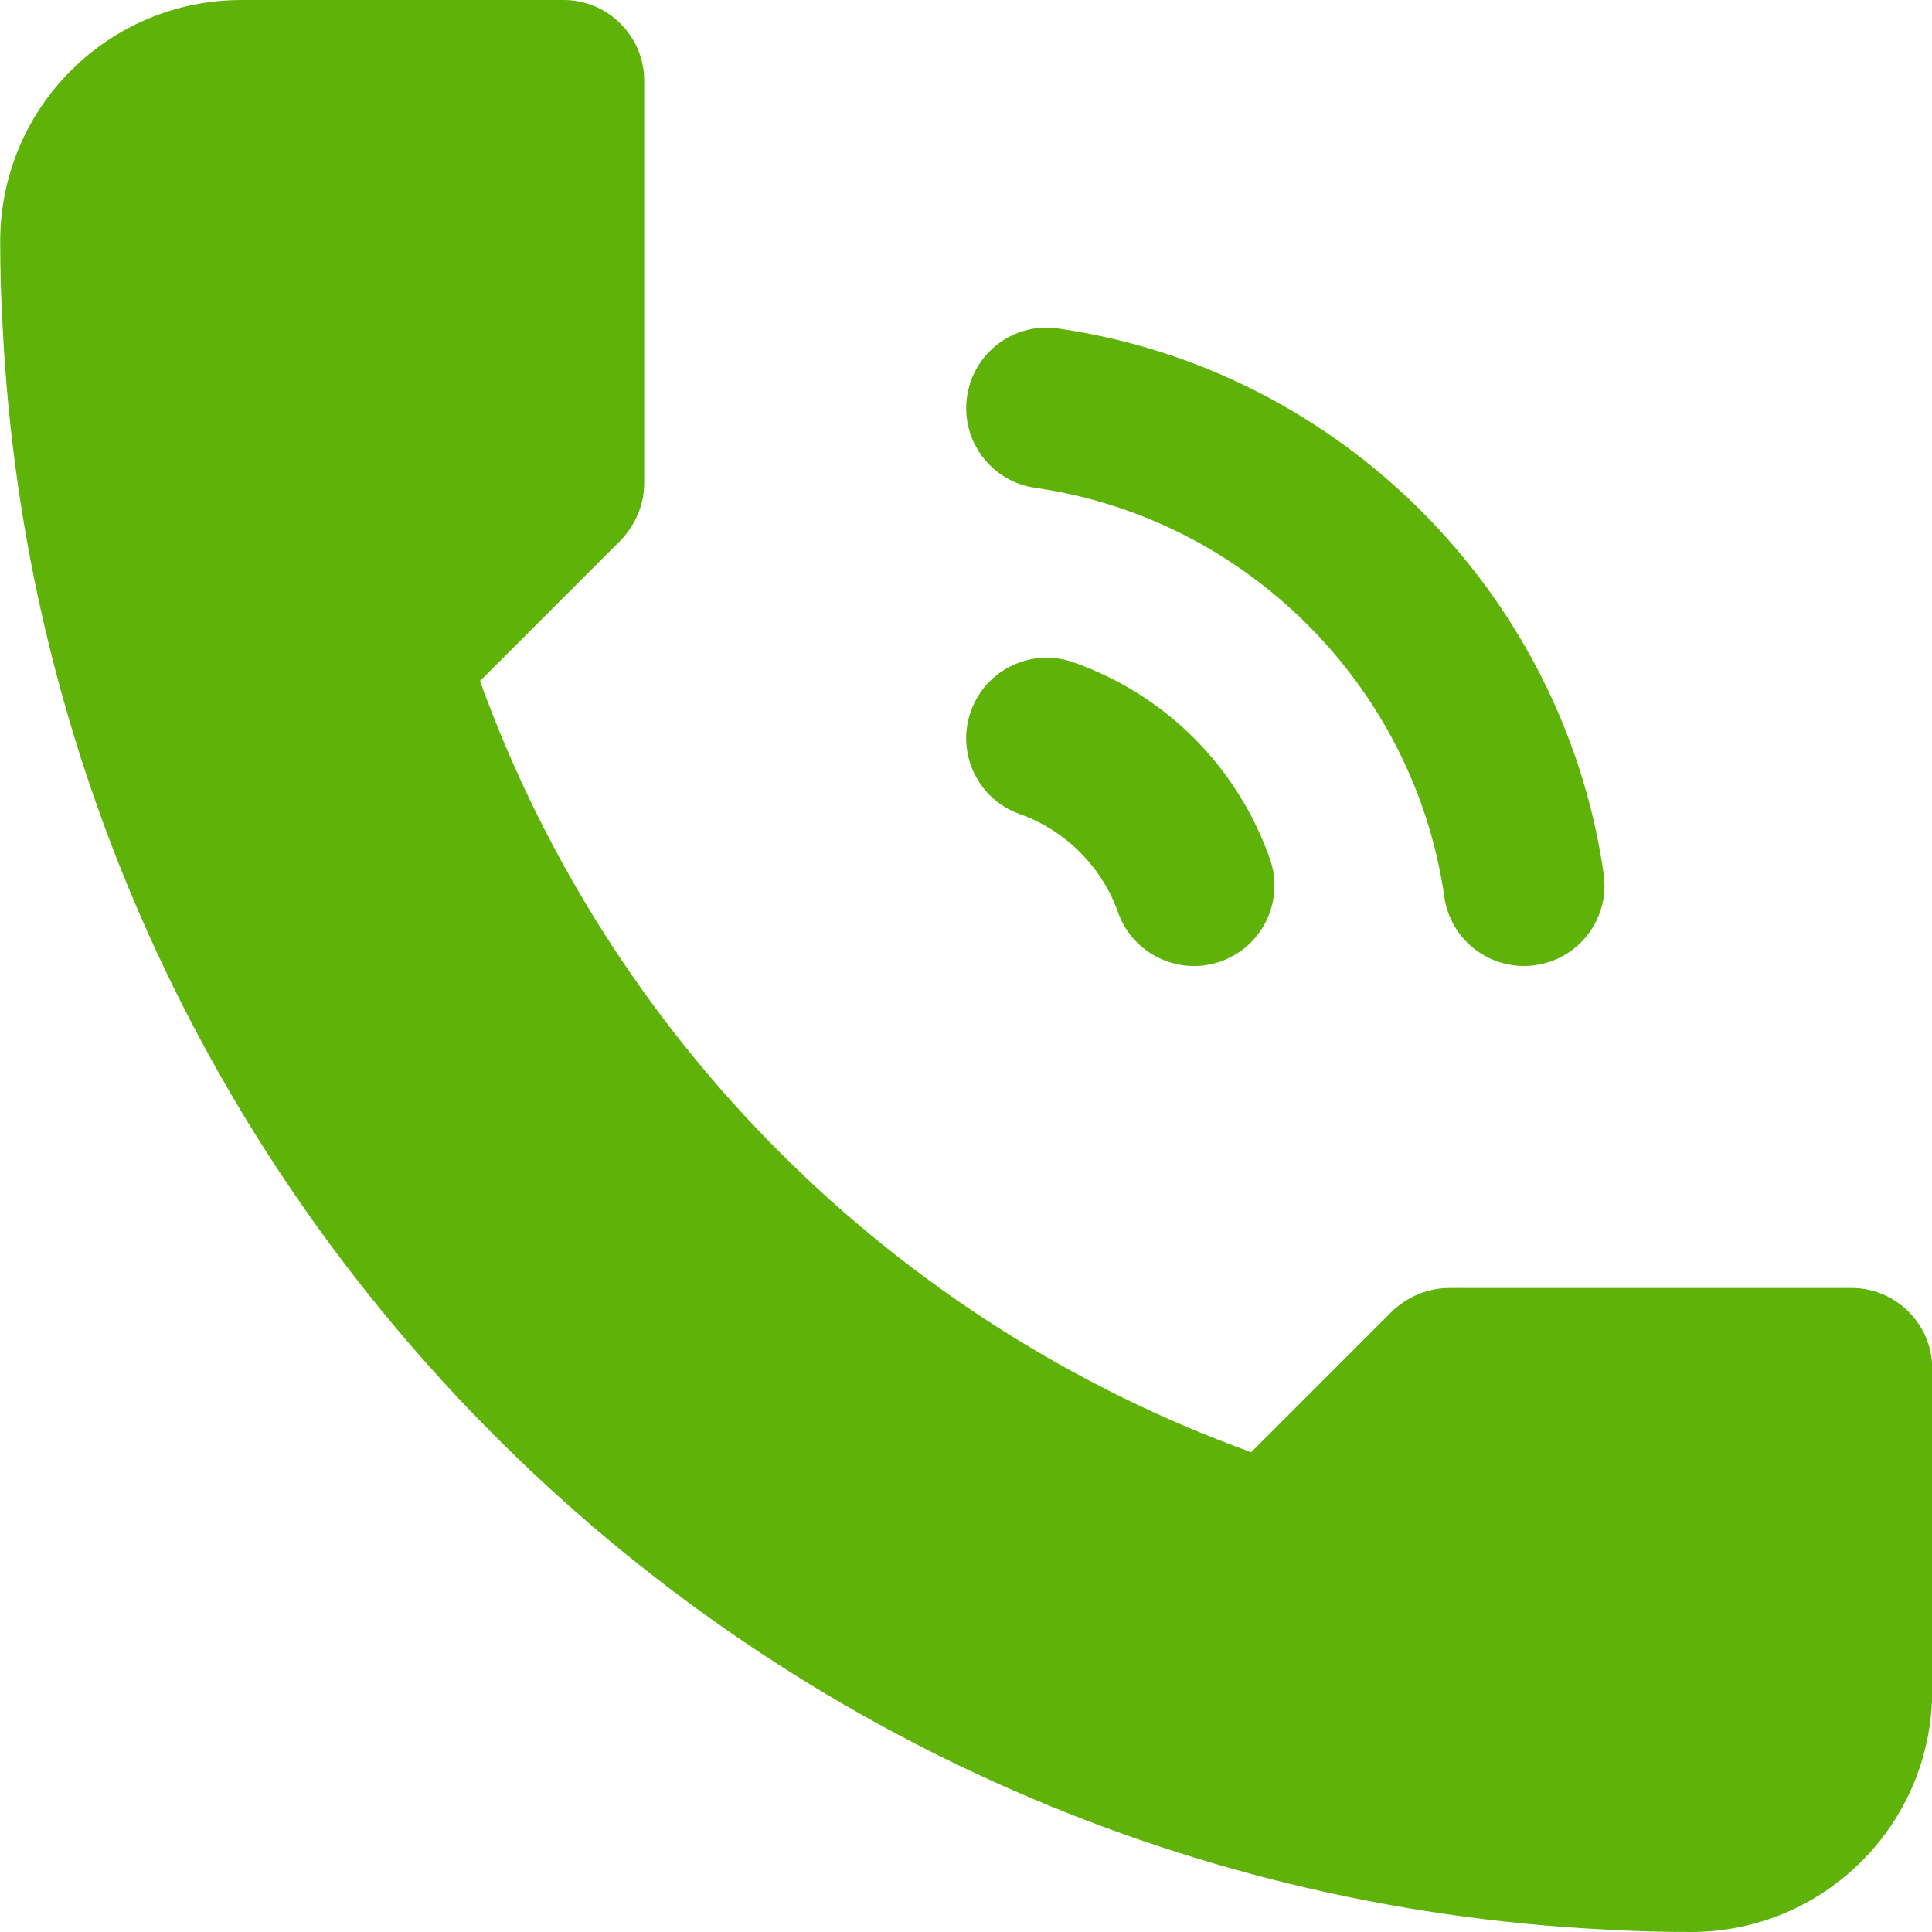 <svg xmlns="http://www.w3.org/2000/svg" xmlns:xlink="http://www.w3.org/1999/xlink" width="600" zoomAndPan="magnify" viewBox="0 0 450 450" height="600" preserveAspectRatio="xMidYMid meet" version="1.0"><path fill="#5eb208" d="M 250.039 154.273 C 240.297 150.805 229.559 155.953 226.117 165.711 C 222.664 175.469 227.781 186.184 237.551 189.633 C 248.125 193.367 256.676 201.922 260.41 212.492 C 263.129 220.191 270.363 225.008 278.09 225.008 C 280.16 225.008 282.273 224.66 284.336 223.93 C 294.102 220.477 299.219 209.766 295.77 200.008 C 288.18 178.527 271.516 161.863 250.039 154.273 Z M 250.039 154.273 " fill-opacity="1" fill-rule="nonzero"/><path fill="#5eb208" d="M 336.41 208.906 C 337.746 218.25 345.766 225 354.941 225 C 355.828 225 356.727 224.938 357.625 224.809 C 367.879 223.344 375 213.848 373.527 203.594 C 364.172 138.137 311.91 85.875 246.453 76.52 C 236.199 74.984 226.703 82.172 225.238 92.422 C 223.777 102.676 230.891 112.172 241.141 113.633 C 290.215 120.656 329.391 159.832 336.414 208.906 Z M 336.41 208.906 " fill-opacity="1" fill-rule="nonzero"/><path fill="#5eb208" d="M 374.109 449.438 C 380.672 449.812 387.234 450 393.797 450 C 424.922 450 450.047 424.875 450.047 393.75 L 450.047 318.75 C 450.047 308.438 441.609 300 431.297 300 L 337.547 300 C 332.484 300 327.797 302.062 324.234 305.438 L 291.422 338.25 C 207.984 308.062 141.984 242.062 111.797 158.625 L 144.609 125.812 C 147.984 122.25 150.047 117.562 150.047 112.5 L 150.047 18.75 C 150.047 8.438 141.609 0 131.297 0 L 56.297 0 C 25.172 0 0.047 25.125 0.047 56.25 C 0.047 62.812 0.234 69.375 0.609 75.938 C 10.547 277.688 172.359 439.5 374.109 449.438 Z M 374.109 449.438 " fill-opacity="1" fill-rule="nonzero"/></svg>